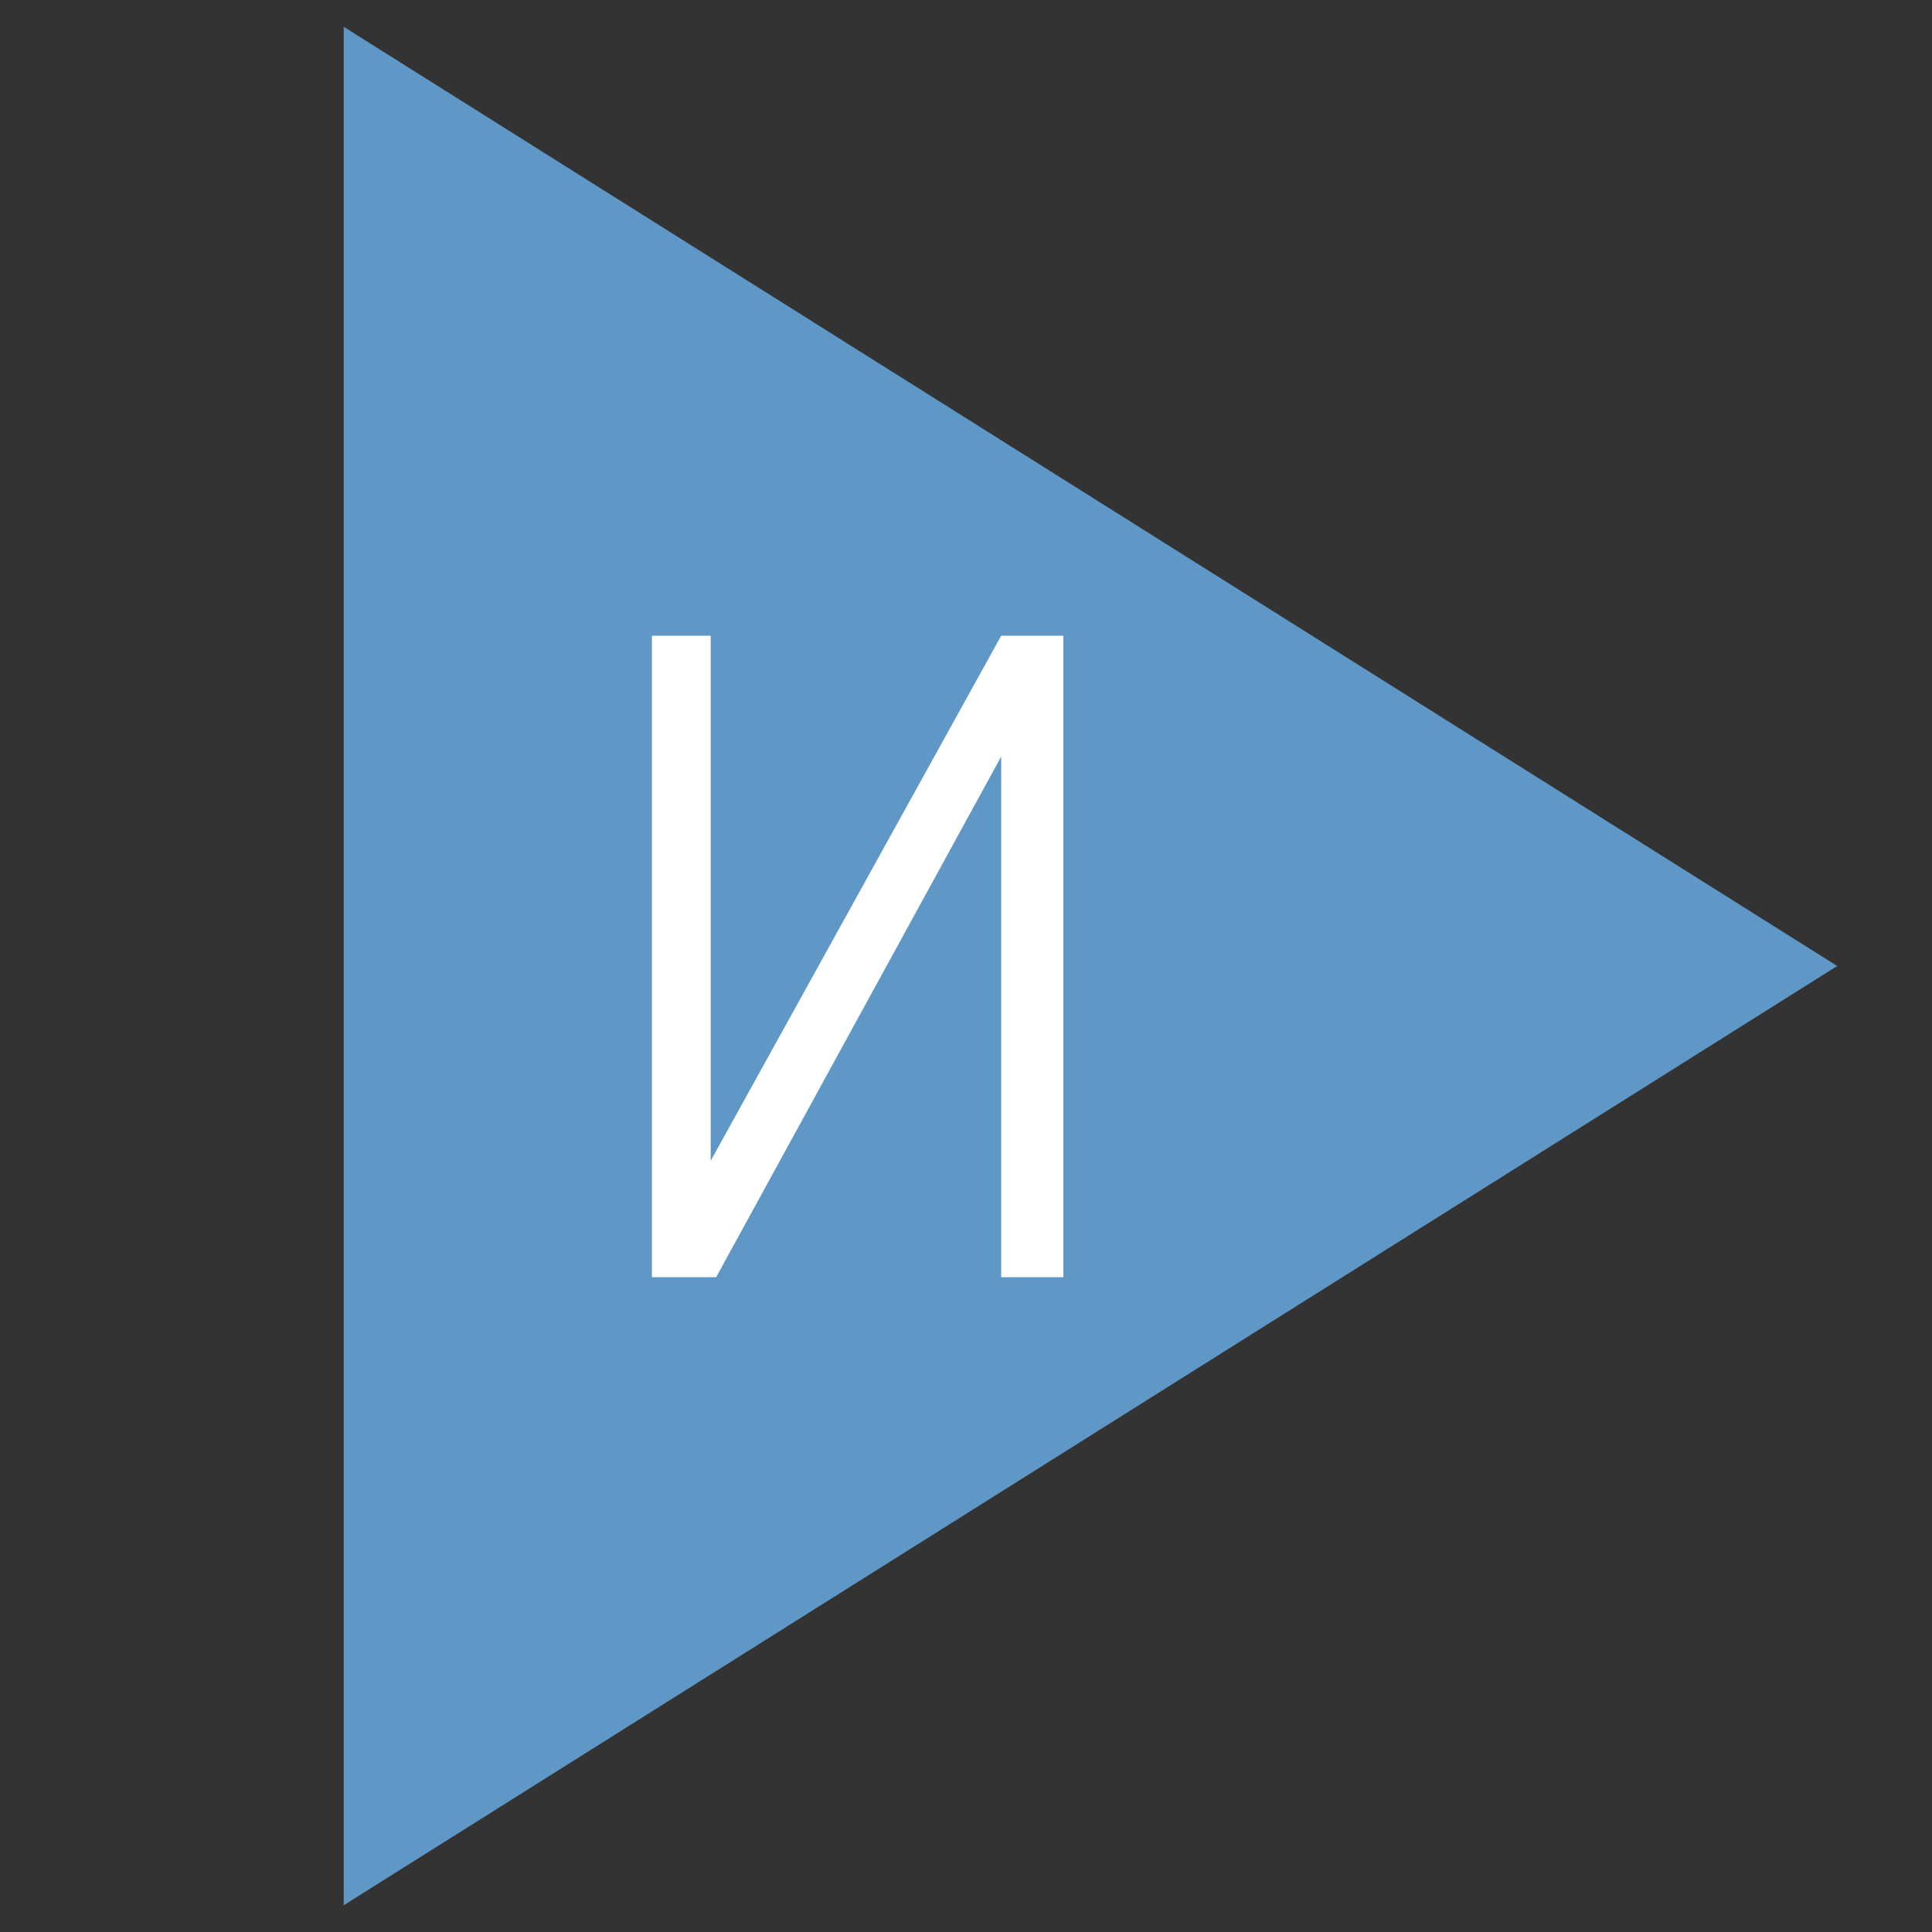 <?xml version="1.0" encoding="UTF-8"?> <svg xmlns="http://www.w3.org/2000/svg" width="32" height="32" viewBox="0 0 32 32" fill="none"><rect x="0" y="0" width="32" height="32" fill="#333333" stroke="none"/><path d="M30.43 16L5.693 31.557L5.693 0.444L30.43 16Z" fill="#5F98C6"></path><path d="M11.862 21.154H10.798V10.529H11.771V19.227L16.583 10.529H17.613V21.154H16.583V12.531L11.862 21.154Z" fill="white"></path></svg> 